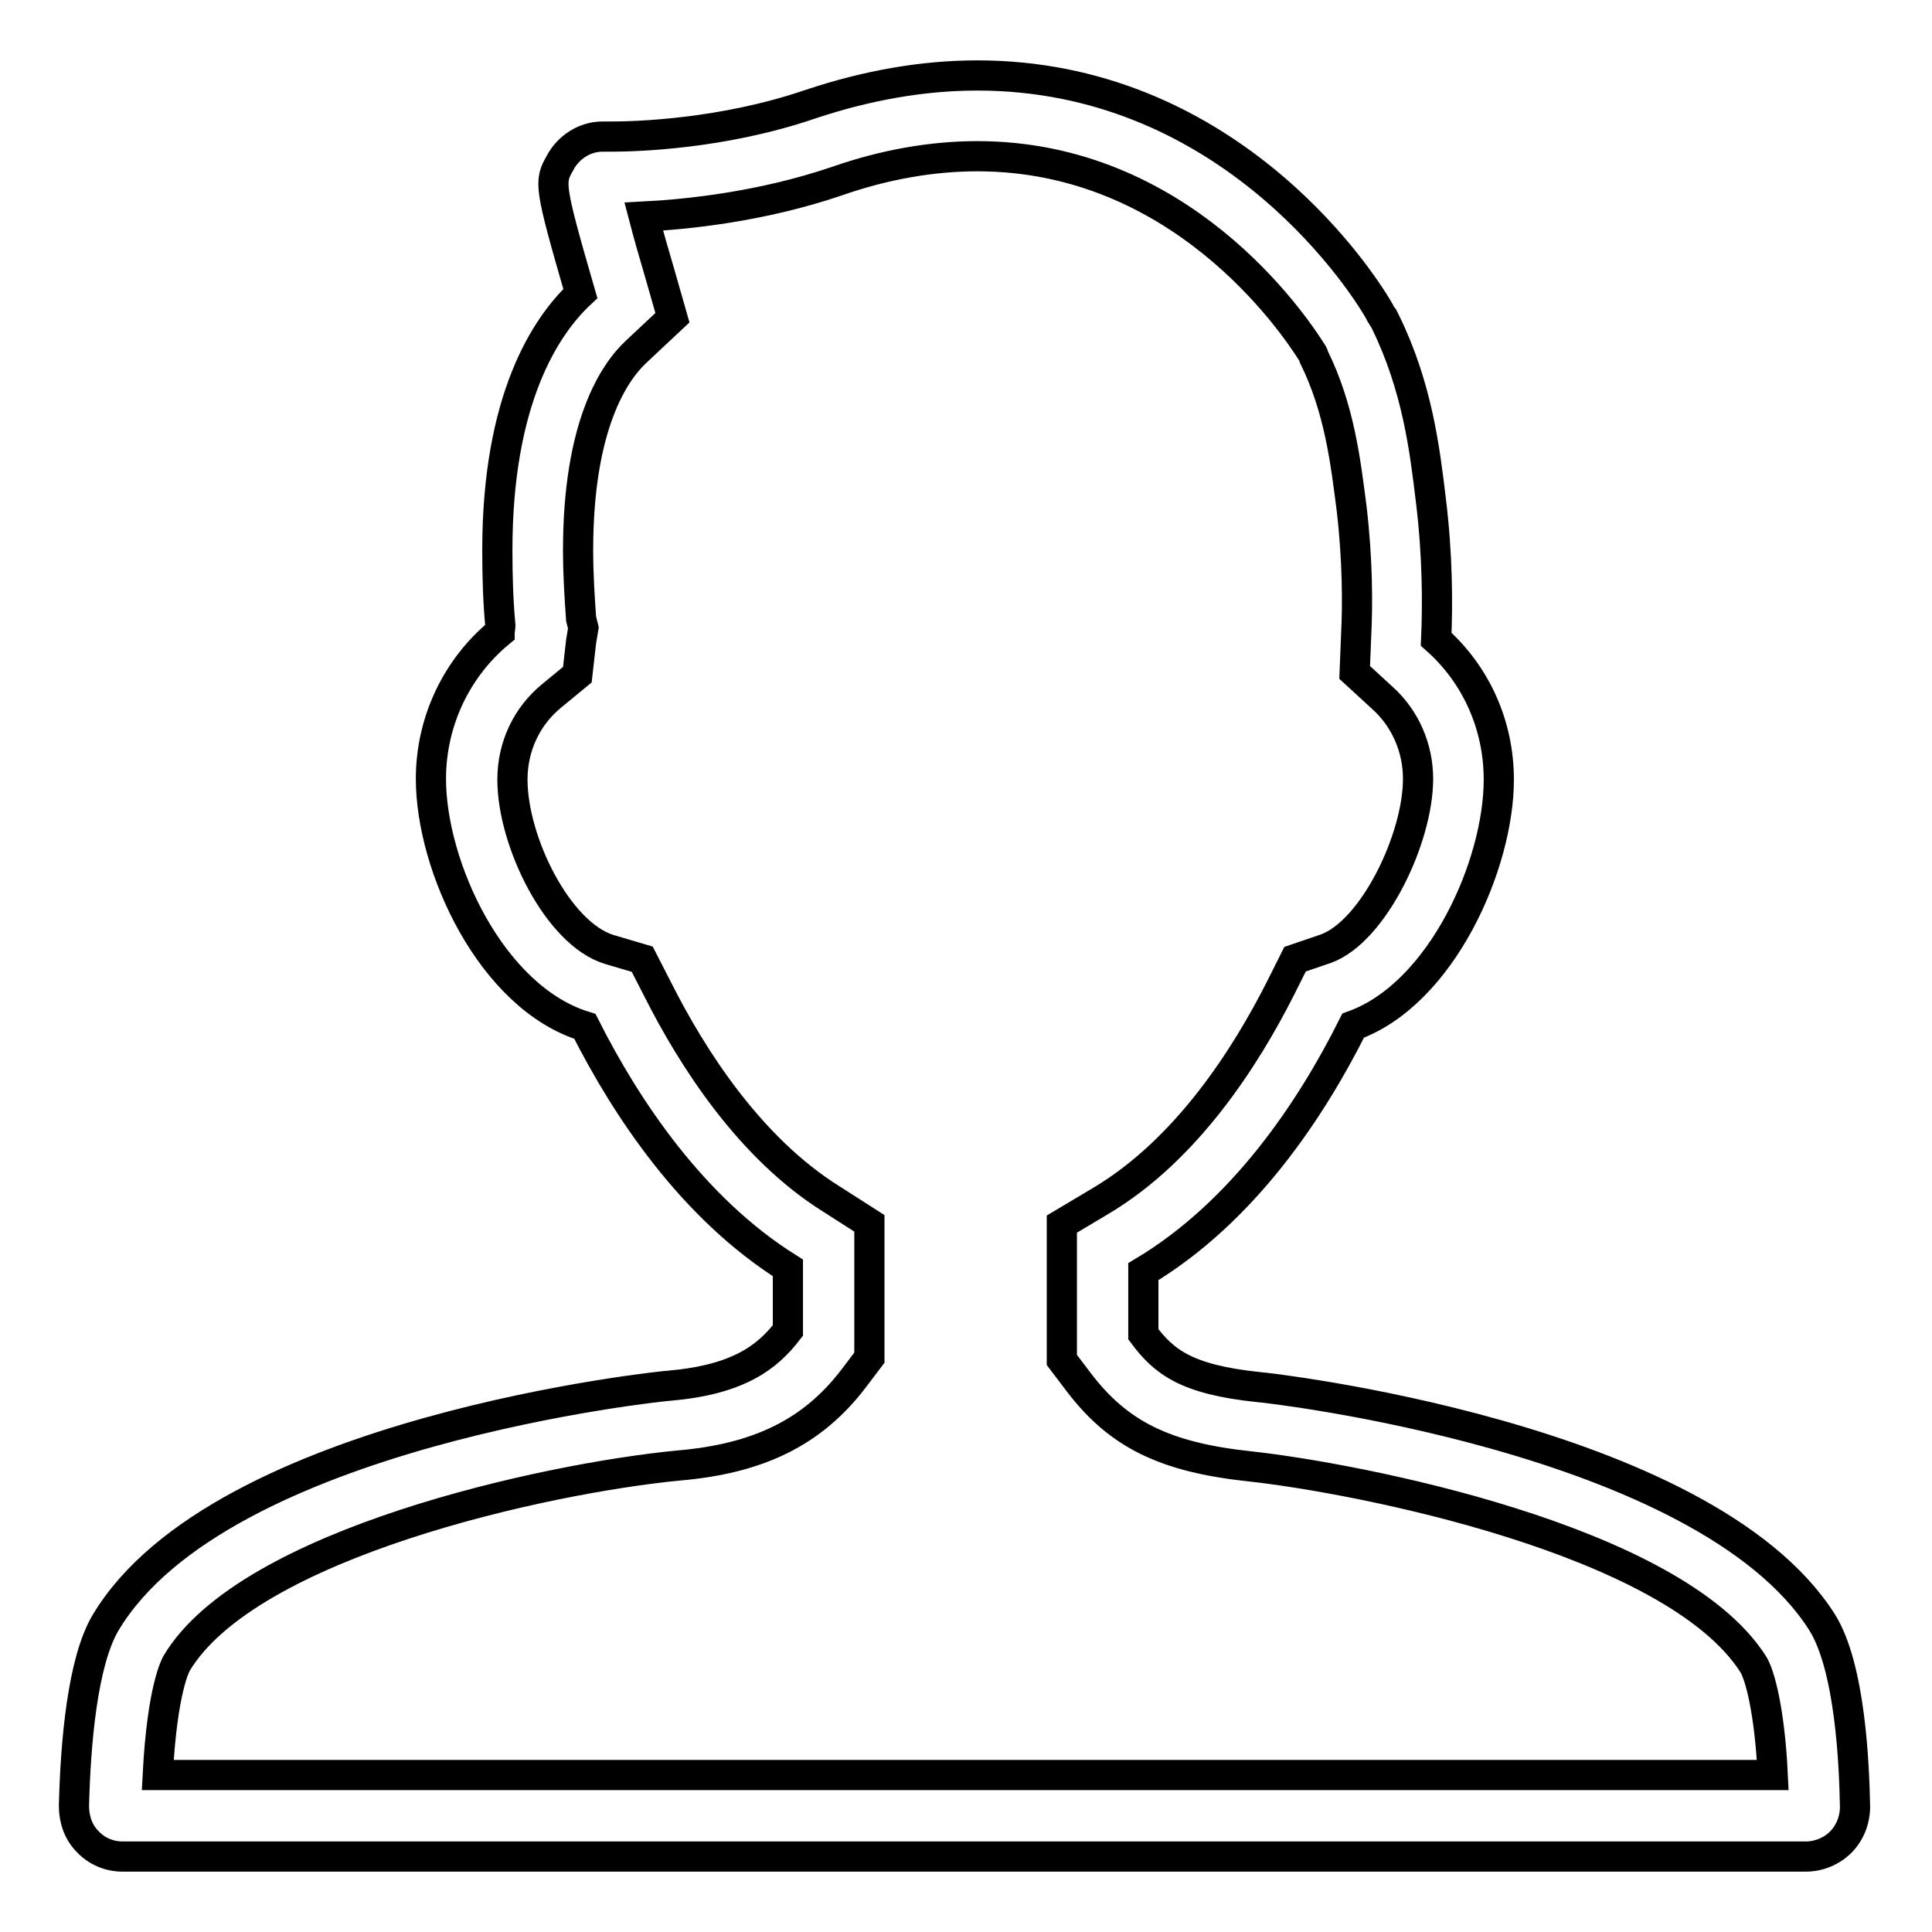 <?xml version="1.0" encoding="utf-8"?>
<!-- Svg Vector Icons : http://www.onlinewebfonts.com/icon -->
<!DOCTYPE svg PUBLIC "-//W3C//DTD SVG 1.1//EN" "http://www.w3.org/Graphics/SVG/1.1/DTD/svg11.dtd">
<svg version="1.1" xmlns="http://www.w3.org/2000/svg" xmlns:xlink="http://www.w3.org/1999/xlink" x="0px" y="0px" viewBox="0 0 256 256" enable-background="new 0 0 256 256" xml:space="preserve">
<g> <path stroke-width="4" fill-opacity="0" stroke="#000000"  d="M129.5,20.7c26.8,0,41.7,21.8,44.4,26.1l0.1,0.2l0.1,0.3c3.4,6.9,4.2,13.9,5,20.1 c0.8,6.8,0.8,12.8,0.6,16.7l-0.2,5l3.7,3.4c3,2.7,4.7,6.6,4.7,10.7c0,7.9-5.9,20.2-12.2,22.5l-4.1,1.4l-1.9,3.8 c-4.6,9.1-12.4,21.4-23.8,28.2l-5.2,3.1v6.1v8.3v3.6l2.2,2.9c5.3,7,11.5,10,22.7,11.2c13.9,1.5,56.1,9.6,66.7,26.2 c0.9,1.4,2.2,6.3,2.6,14.7H20.9c0.6-11.5,2.4-14.6,2.5-14.8c9.5-15.9,48.9-24.5,66.4-26.2c10.7-0.9,17.8-4.4,23.2-11.4l2.2-2.9 v-3.6V168v-5.9l-5-3.2c-10.9-6.8-18.5-18.8-23-27.7l-2.1-4.1l-4.4-1.3c-6.8-2.1-12.8-14.3-12.8-22.5c0-4.4,1.9-8.4,5.2-11.1 l3.4-2.8l0.5-4.4l0.1-0.6l0.2-1.2L77,82c-0.2-2.8-0.4-5.9-0.4-9.1c0-16.6,4.8-23.6,7.7-26.3l4.8-4.5l-1.8-6.3c-0.6-2-1.4-4.8-2-7.1 c5.8-0.3,15.6-1.3,25.6-4.7C117.2,21.8,123.5,20.7,129.5,20.7 M129.5,10c-7.2,0-14.6,1.3-22.1,3.8c-11.7,4-23.2,4.3-26.5,4.3 l-0.8,0c-0.1,0-0.2,0-0.3,0c-2.3,0-4.5,1.4-5.6,3.5c-1.4,2.5-1.5,2.8,2.7,17.3C72.2,43.3,65.9,53,65.9,72.9c0,3.5,0.1,6.8,0.4,10 c0,0.3-0.1,0.6-0.1,0.9c-5.7,4.7-9.1,11.8-9.1,19.4c0,11.6,8,29,20.4,32.8c5.5,10.9,14.3,24.1,26.9,32v8.3 c-2.7,3.5-6.5,6.5-15.6,7.3c-0.6,0-59.6,6-74.8,31.4c-3.1,5.2-4,16.1-4.2,24.3c0,1.8,0.6,3.5,1.8,4.7c1.2,1.3,2.9,2,4.6,2h223.1 c1.7,0,3.4-0.7,4.6-1.9c1.2-1.2,1.9-2.9,1.9-4.7c-0.1-5.4-0.6-18.5-4.4-24.5c-15.7-24.6-74-31.1-74.6-31.1c-9.7-1-12.6-3.4-15.3-7 v-8.3c13.2-7.9,22.2-21.4,27.8-32.6c11.7-4.2,19.3-21.3,19.3-32.6c0-7.2-3-13.9-8.3-18.6c0.2-4.5,0.2-11.1-0.7-18.4 c-0.8-6.7-1.8-15-6-23.6c-0.1-0.2-0.2-0.4-0.3-0.6c0,0,0,0,0,0c0,0-0.1-0.1-0.1-0.1c-0.1-0.2-0.3-0.4-0.4-0.7 C179.6,35.7,161.9,10,129.5,10L129.5,10z"/></g>
</svg>